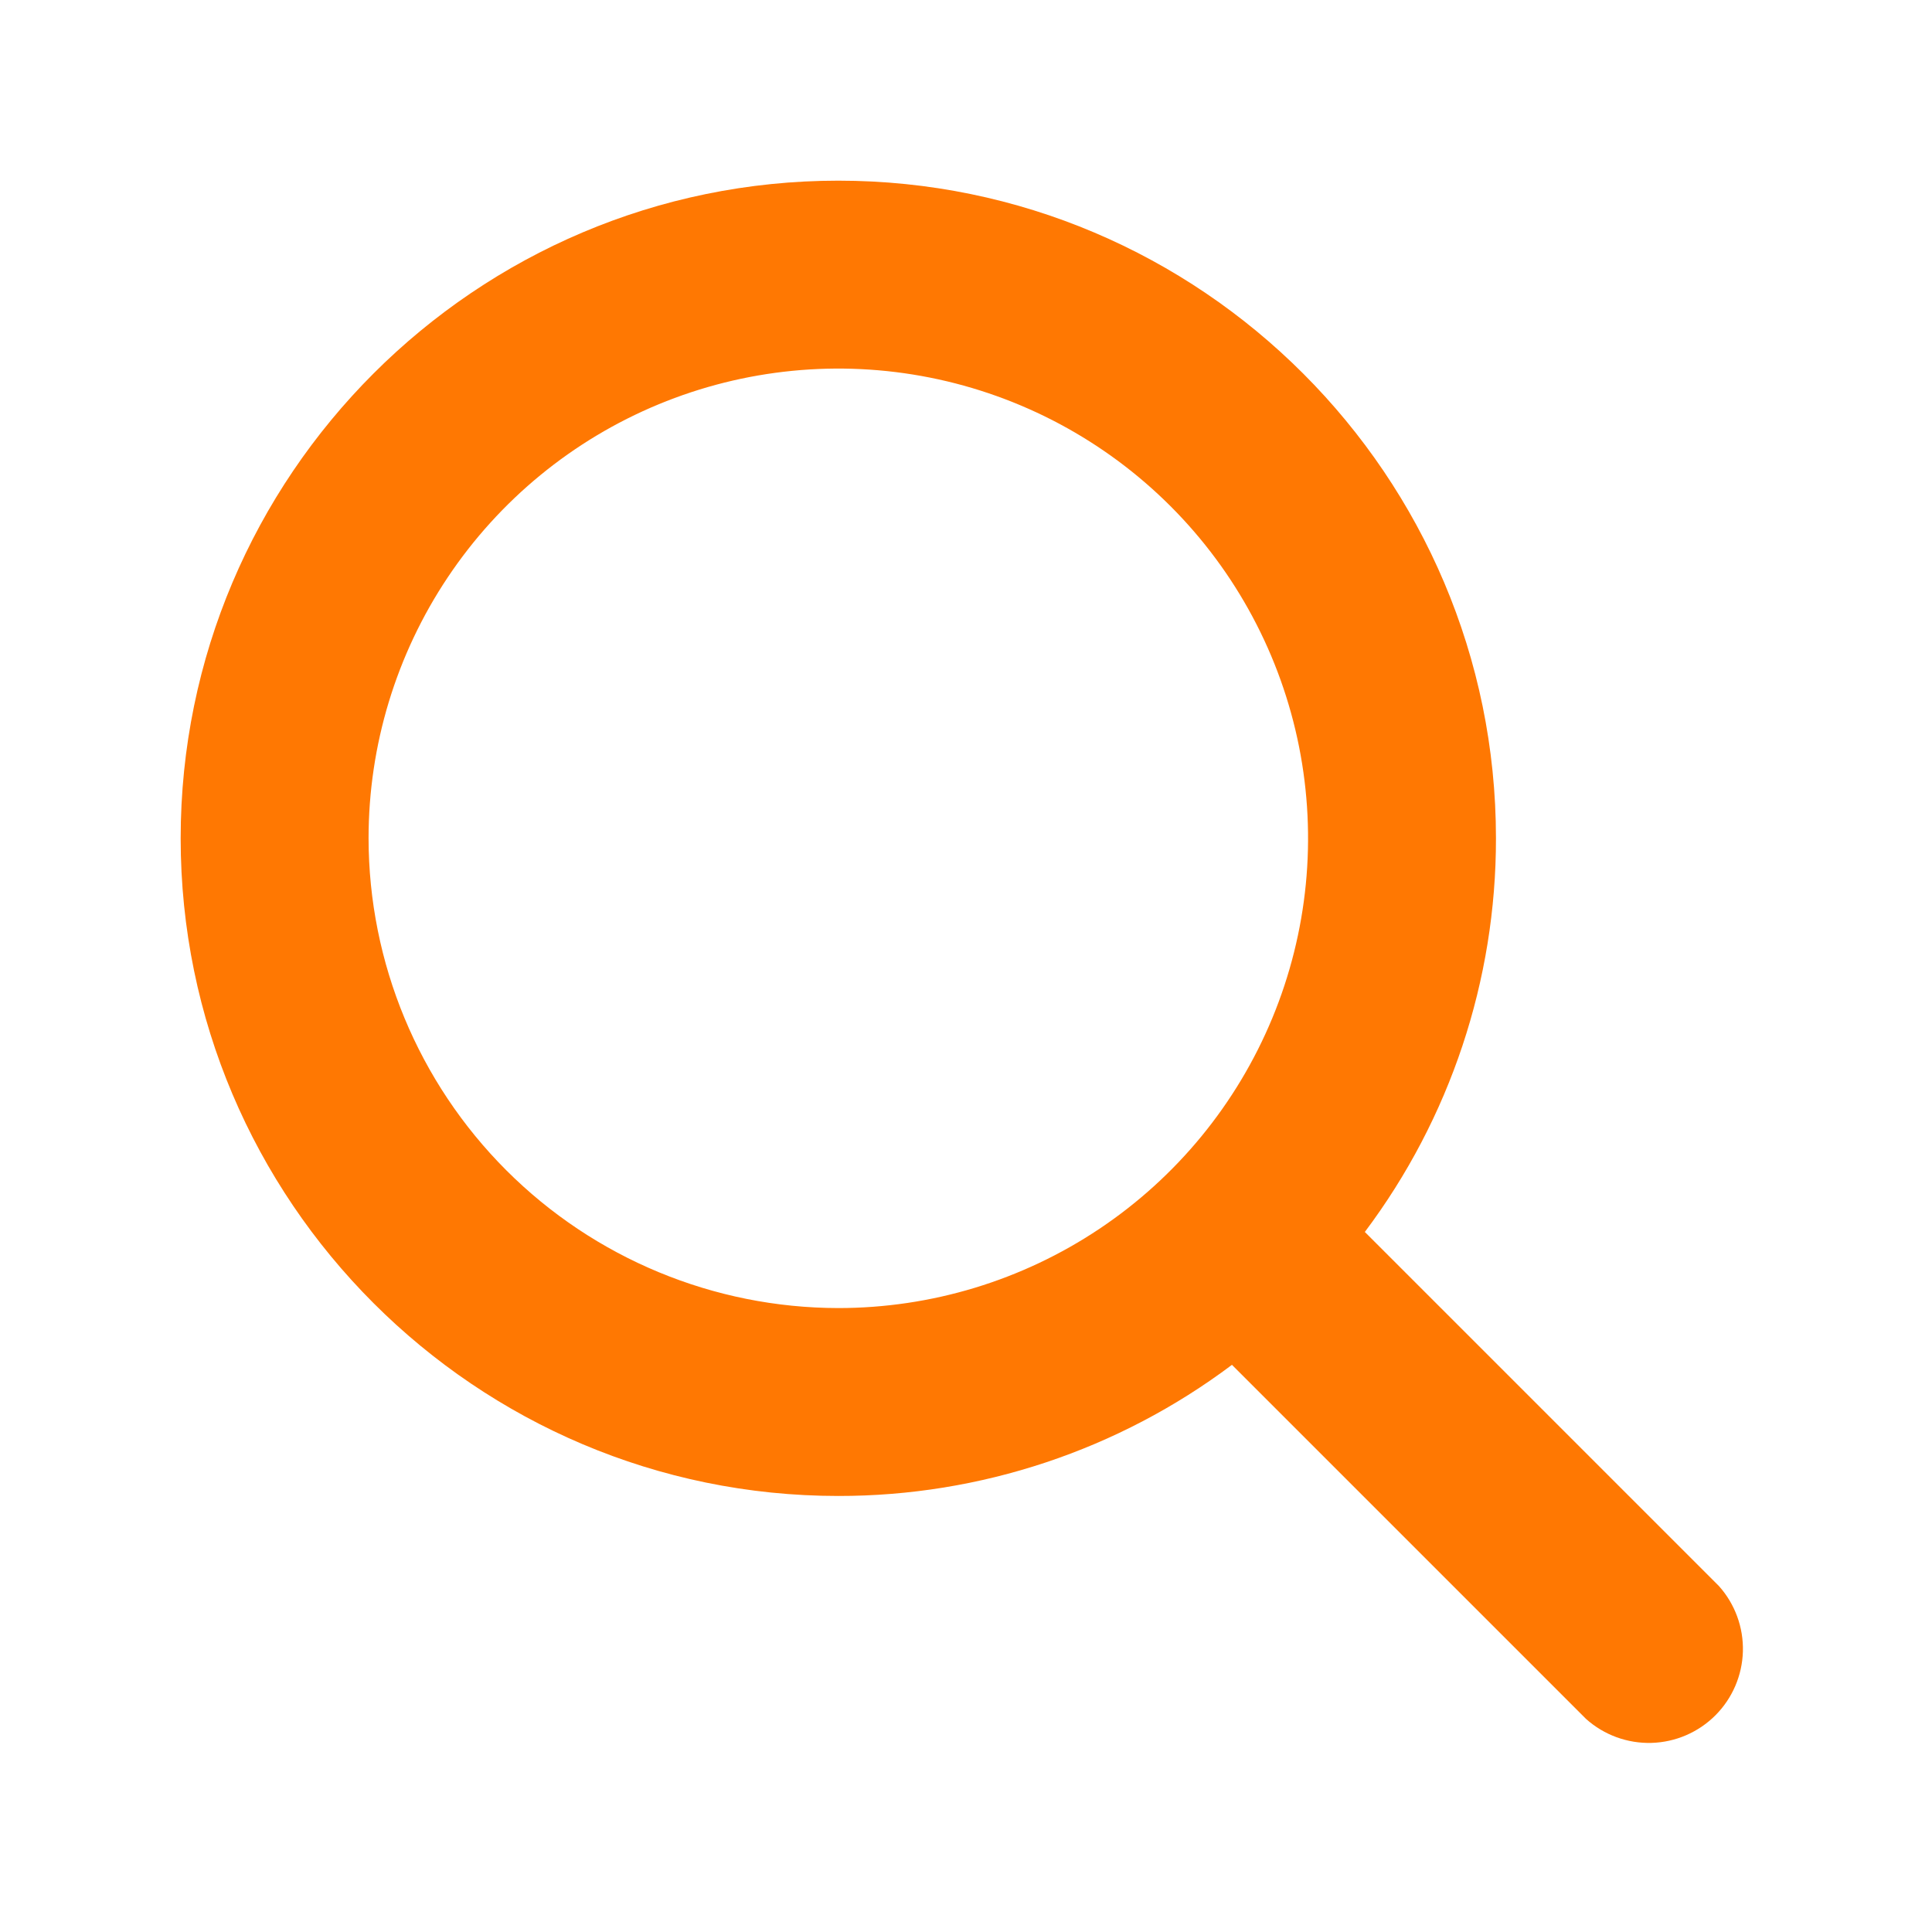 <?xml version="1.0" encoding="UTF-8"?> <svg xmlns="http://www.w3.org/2000/svg" width="117" height="117" viewBox="0 0 117 117" fill="none"><path d="M104.1 96.053L82.653 74.606C87.816 67.732 90.603 59.365 90.594 50.768C90.594 28.808 72.728 10.941 50.768 10.941C28.808 10.941 10.941 28.808 10.941 50.768C10.941 72.728 28.808 90.594 50.768 90.594C59.365 90.603 67.732 87.816 74.606 82.653L96.053 104.1C97.139 105.07 98.555 105.588 100.011 105.548C101.466 105.507 102.851 104.91 103.881 103.881C104.91 102.851 105.507 101.466 105.548 100.011C105.588 98.555 105.07 97.139 104.1 96.053ZM22.32 50.768C22.32 45.141 23.989 39.641 27.115 34.963C30.241 30.285 34.683 26.639 39.881 24.486C45.08 22.333 50.799 21.769 56.318 22.867C61.836 23.965 66.905 26.674 70.883 30.652C74.862 34.631 77.571 39.7 78.669 45.218C79.766 50.736 79.203 56.456 77.05 61.654C74.897 66.852 71.251 71.295 66.572 74.421C61.894 77.547 56.394 79.215 50.768 79.215C43.226 79.206 35.995 76.206 30.662 70.873C25.329 65.54 22.329 58.31 22.32 50.768Z" fill="#FF7802"></path></svg> 
